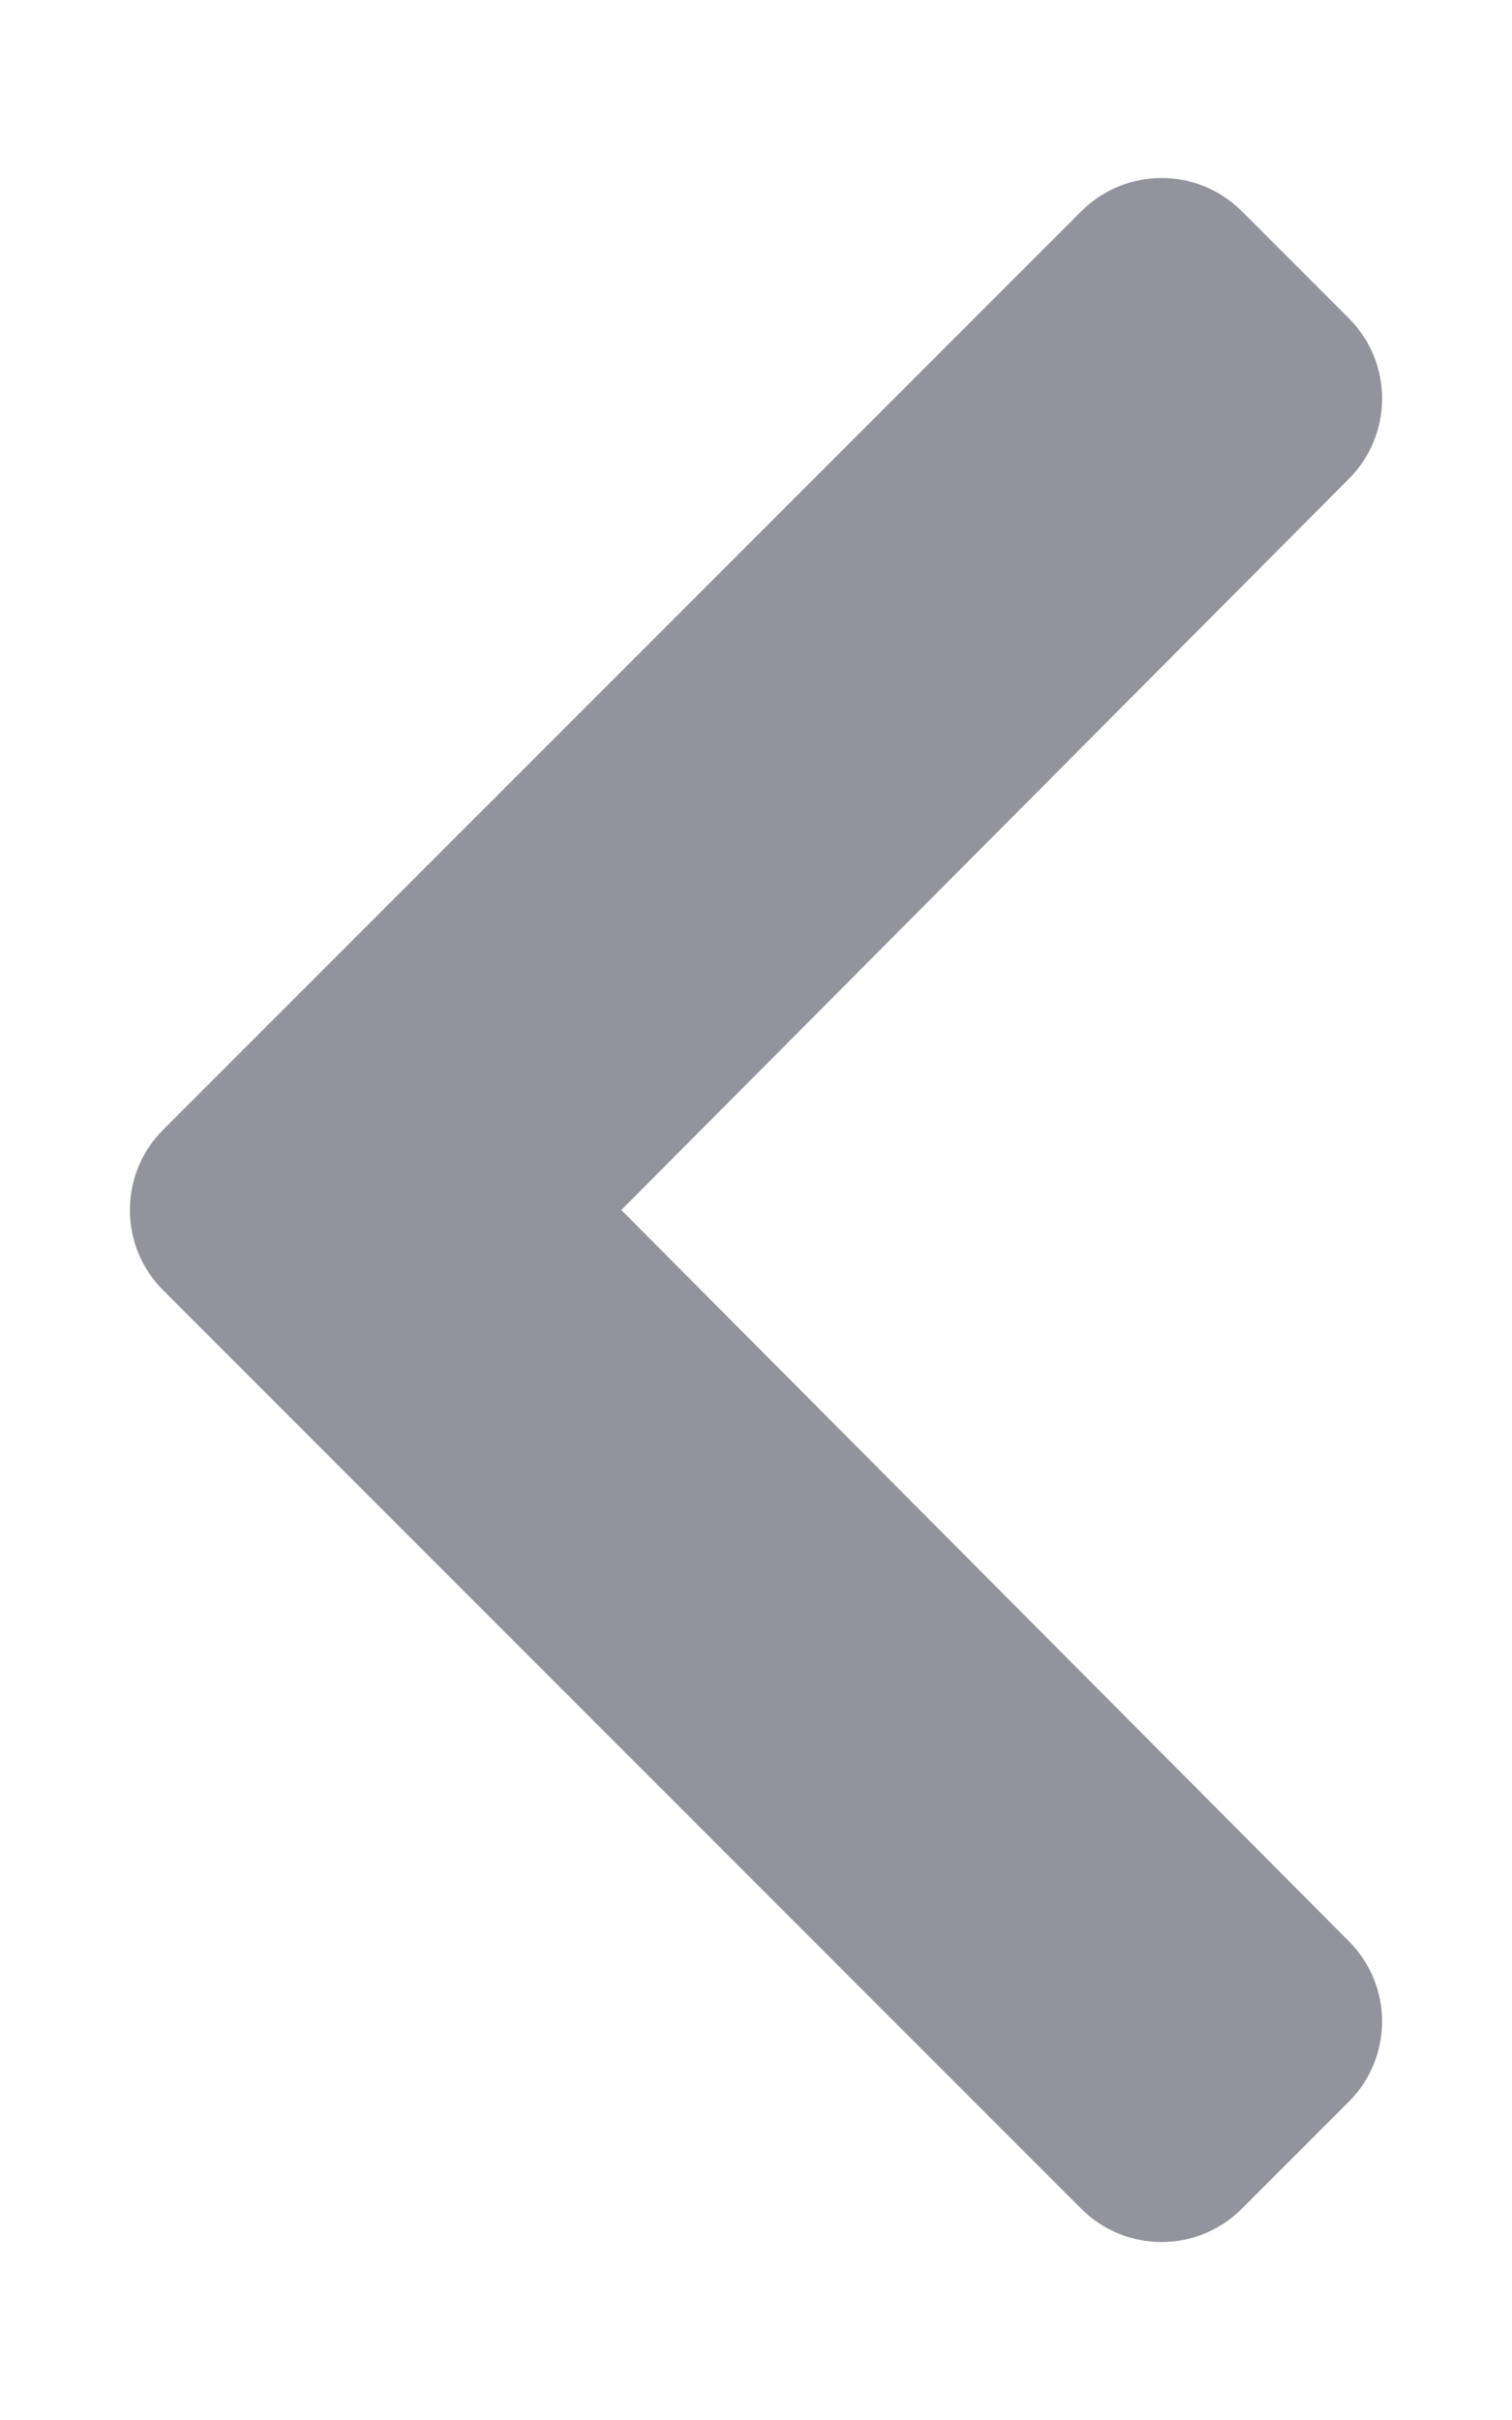 <svg aria-hidden="true" focusable="false" data-prefix="fas" data-icon="chevron-left"
class="svg-inline--fa fa-chevron-left fa-w-10" role="img"
xmlns="http://www.w3.org/2000/svg" viewBox="0 0 320 512"><path fill="#92939c" d="M34.52
239.03L228.87 44.69c9.37-9.37 24.57-9.37 33.94 0l22.67 22.67c9.36 9.36 9.37 24.52.04
33.9L131.49 256l154.02 154.75c9.34 9.38 9.32 24.54-.04 33.9l-22.67 22.67c-9.37 9.37-24.57
9.37-33.94 0L34.52 272.97c-9.37-9.37-9.37-24.57 0-33.94z"></path></svg>
